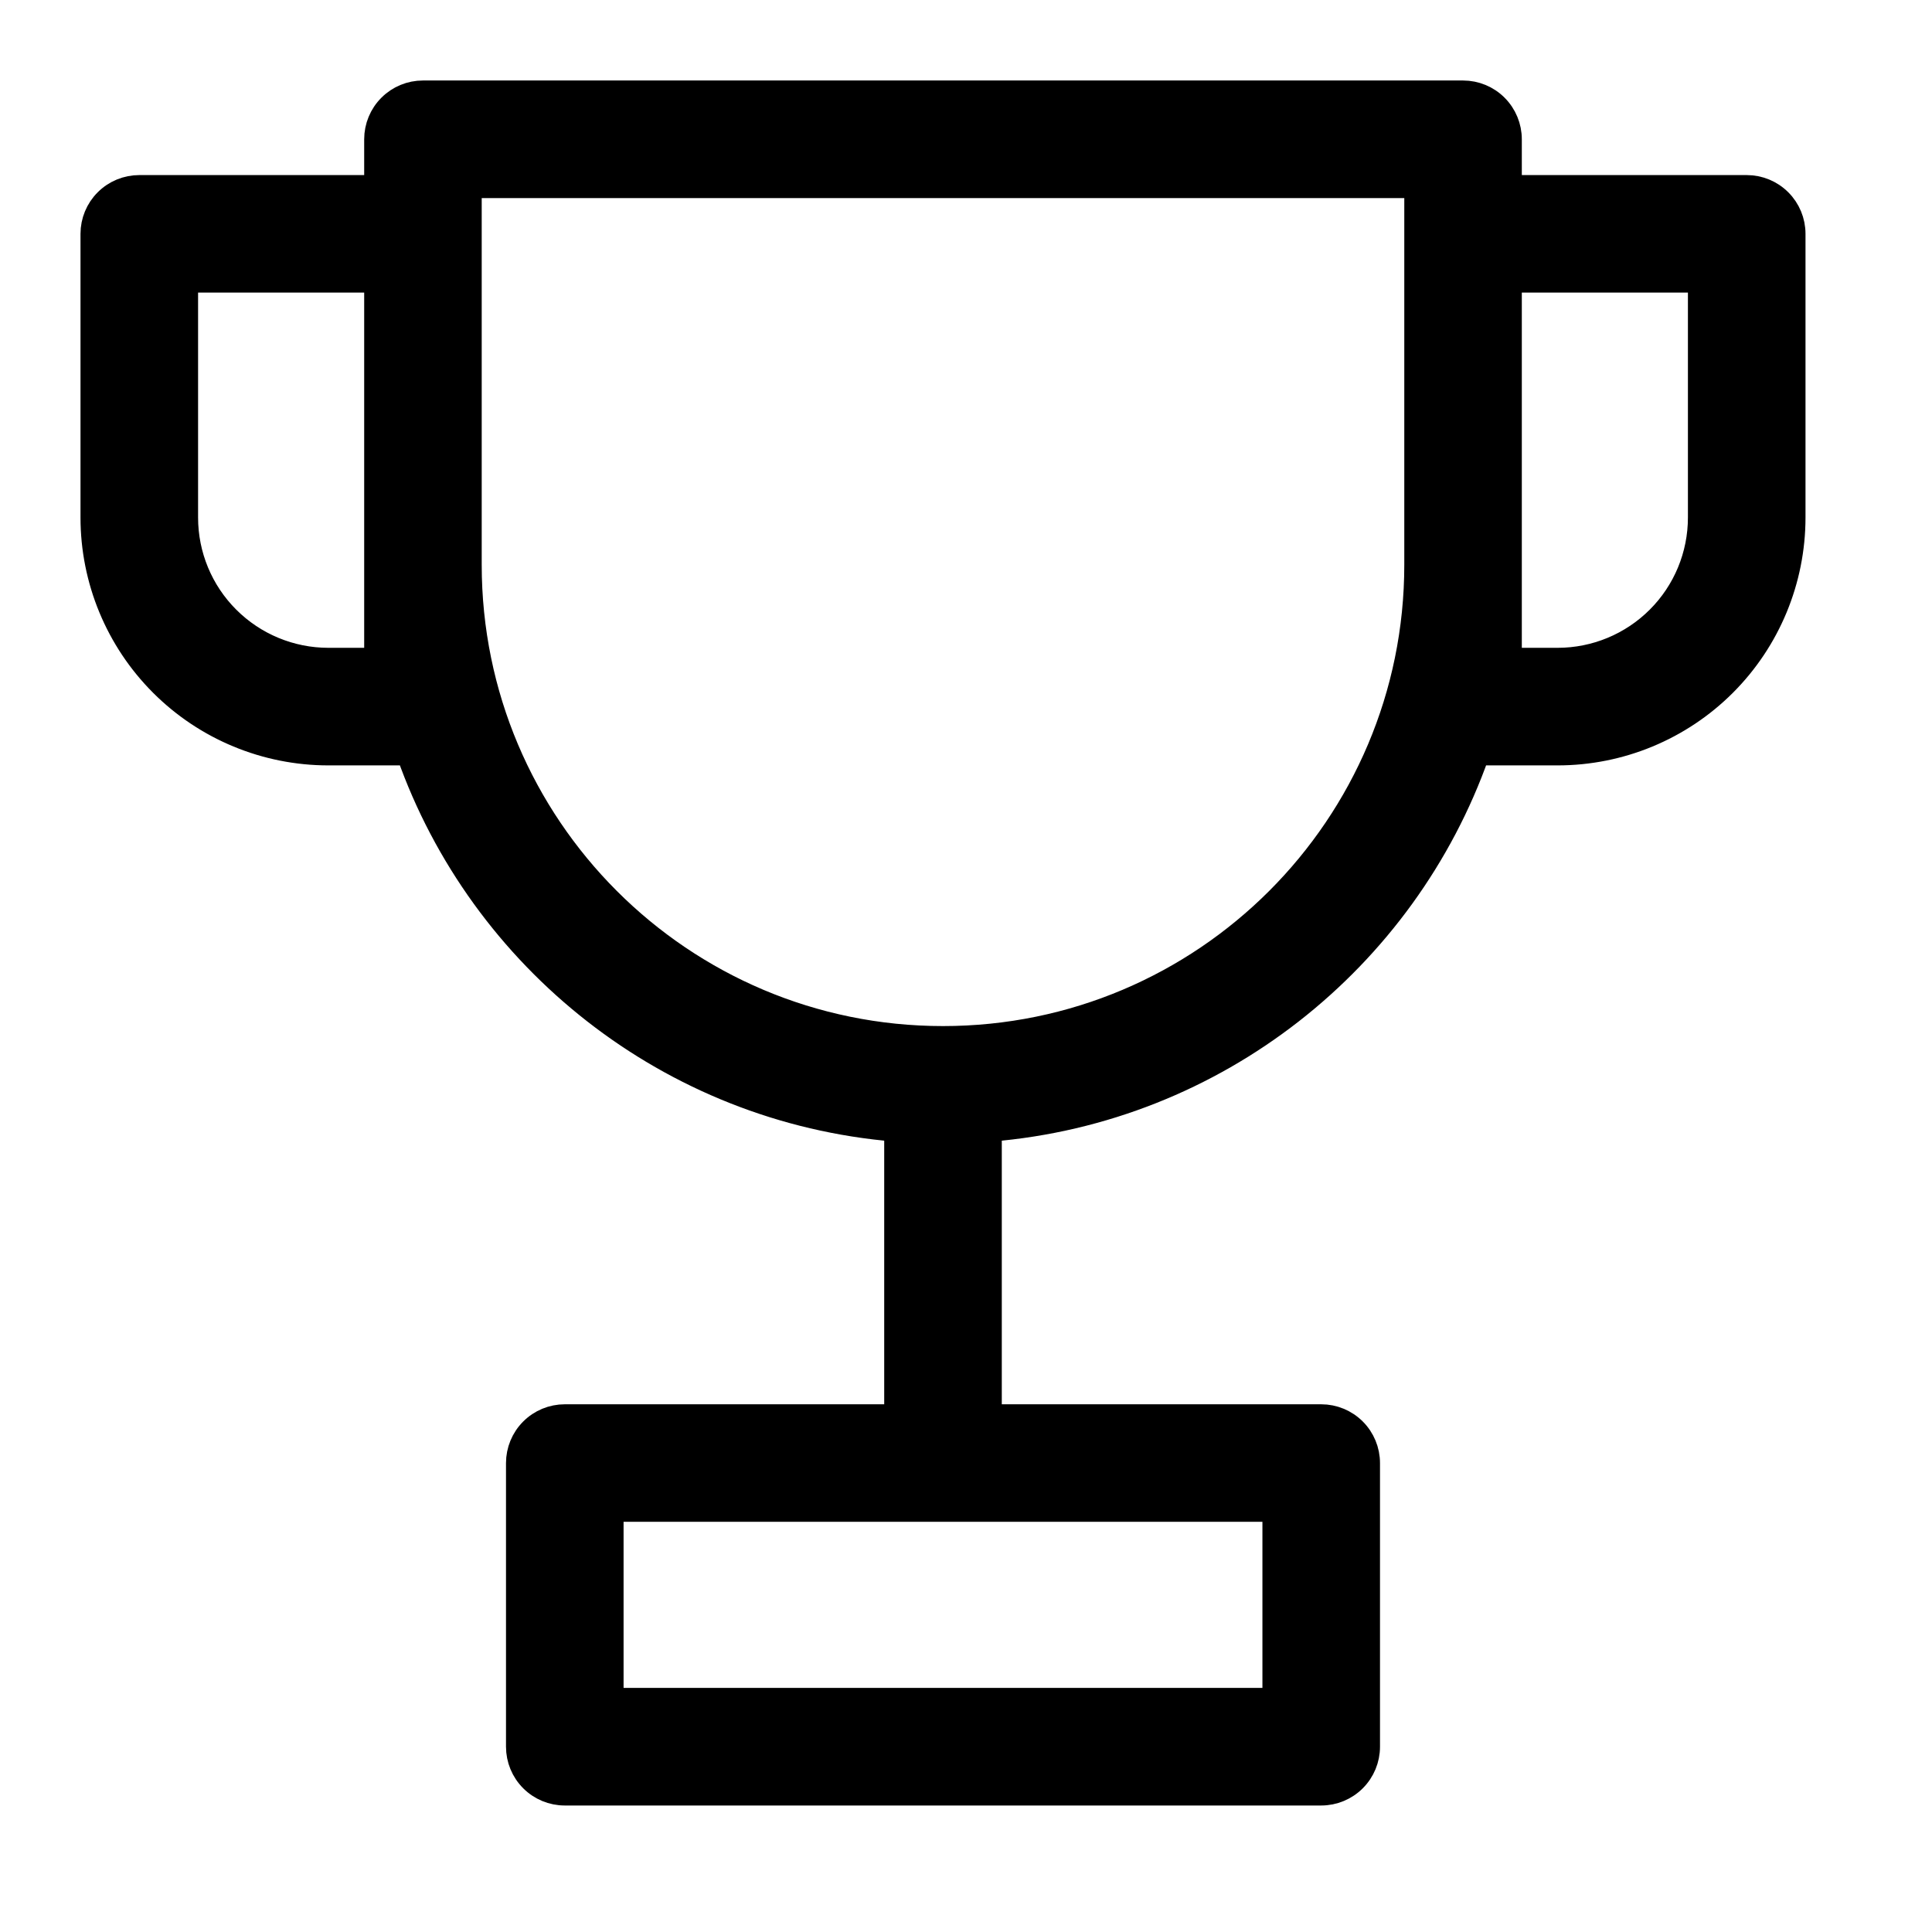 <svg width="42" height="42" viewBox="0 0 42 42" fill="none" xmlns="http://www.w3.org/2000/svg">
<path fill-rule="evenodd" clip-rule="evenodd" d="M8.167 3.028C8.167 2.755 8.275 2.494 8.468 2.301C8.66 2.108 8.922 2 9.194 2H31.806C32.078 2 32.34 2.108 32.532 2.301C32.725 2.494 32.833 2.755 32.833 3.028V4.056H37.972C38.245 4.056 38.506 4.164 38.699 4.357C38.892 4.549 39 4.811 39 5.083V11.25C39 12.613 38.459 13.92 37.495 14.884C36.531 15.848 35.224 16.389 33.861 16.389H32.131C30.548 20.87 26.448 24.163 21.528 24.569V30.778H28.722C28.995 30.778 29.256 30.886 29.449 31.079C29.642 31.272 29.75 31.533 29.75 31.806V37.972C29.75 38.245 29.642 38.506 29.449 38.699C29.256 38.892 28.995 39 28.722 39H12.278C12.005 39 11.744 38.892 11.551 38.699C11.358 38.506 11.25 38.245 11.25 37.972V31.806C11.25 31.533 11.358 31.272 11.551 31.079C11.744 30.886 12.005 30.778 12.278 30.778H19.472V24.569C14.553 24.163 10.452 20.87 8.869 16.389H7.139C5.776 16.389 4.469 15.848 3.505 14.884C2.541 13.92 2 12.613 2 11.25V5.083C2 4.811 2.108 4.549 2.301 4.357C2.494 4.164 2.755 4.056 3.028 4.056H8.167V3.028ZM30.778 12.278V4.056H10.222V12.278C10.222 17.954 14.824 22.556 20.5 22.556C26.176 22.556 30.778 17.954 30.778 12.278ZM32.833 6.111V14.333H33.861C34.679 14.333 35.463 14.008 36.041 13.43C36.62 12.852 36.944 12.068 36.944 11.25V6.111H32.833ZM4.056 6.111H8.167V14.333H7.139C6.321 14.333 5.537 14.008 4.959 13.43C4.38 12.852 4.056 12.068 4.056 11.25V6.111ZM13.306 32.833V36.944H27.694V32.833H13.306Z" fill="black" stroke="black" stroke-width="0.5"/>
</svg>
